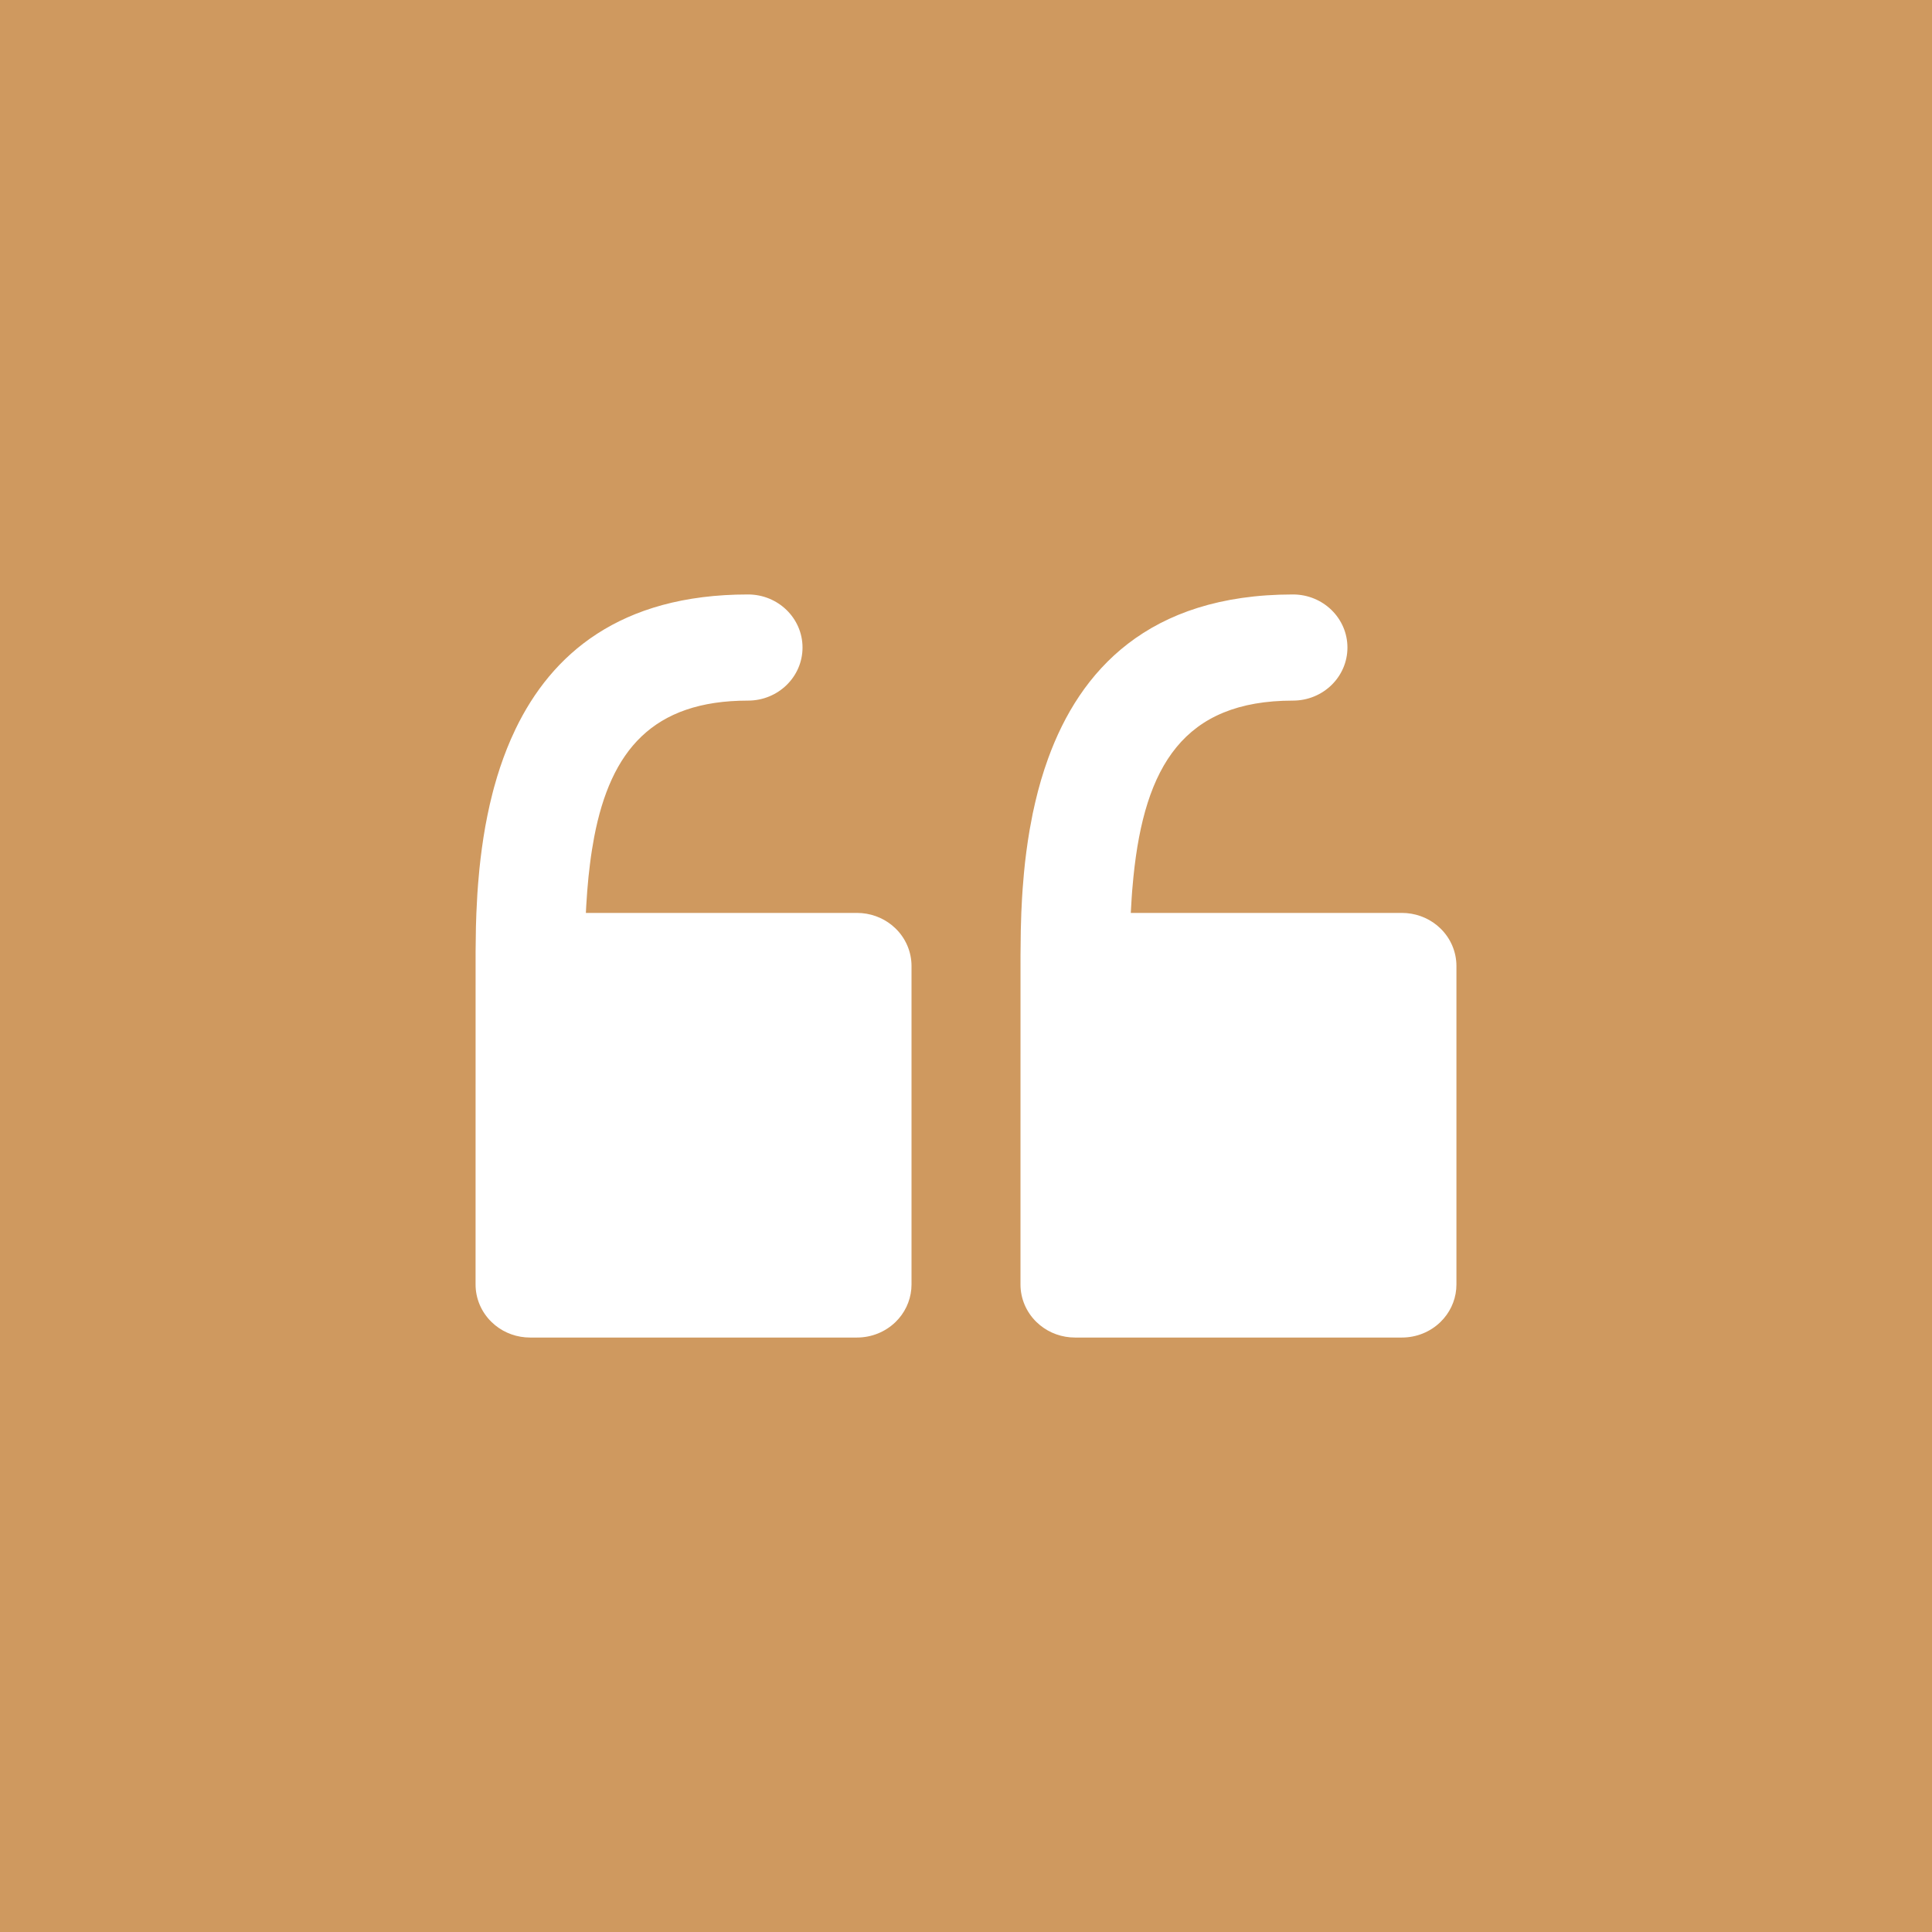 <svg width="65" height="65" viewBox="0 0 65 65" fill="none" xmlns="http://www.w3.org/2000/svg">
<rect width="65" height="65" fill="#CF995F"/>
<path fill-rule="evenodd" clip-rule="evenodd" d="M30.13 44.477C29.786 44.812 29.32 45 28.833 45H17.833L17.672 44.993C17.245 44.957 16.842 44.775 16.537 44.477C16.193 44.142 16 43.688 16 43.214L16.001 32.012L16.012 31.181L16.027 30.725L16.06 30.081L16.084 29.746L16.13 29.23L16.169 28.878L16.215 28.521L16.268 28.16L16.329 27.796L16.4 27.429L16.479 27.061L16.569 26.692L16.617 26.508L16.723 26.14C16.853 25.713 17.006 25.289 17.186 24.875L17.347 24.524C18.553 22.026 20.837 20 25.167 20C26.179 20 27 20.799 27 21.786C27 22.772 26.179 23.571 25.167 23.571C21.959 23.571 20.55 25.253 19.992 28.153L19.917 28.586C19.893 28.733 19.872 28.883 19.853 29.036L19.799 29.503L19.757 29.976L19.724 30.464L19.711 30.714H28.833L28.995 30.721C29.422 30.758 29.824 30.939 30.13 31.237C30.474 31.572 30.667 32.026 30.667 32.5V43.214L30.66 43.371C30.622 43.788 30.436 44.18 30.13 44.477ZM48.463 44.477C48.12 44.812 47.653 45 47.167 45H36.167L36.005 44.993C35.578 44.957 35.176 44.775 34.87 44.477C34.526 44.142 34.333 43.688 34.333 43.214L34.334 32.14L34.343 31.319L34.361 30.709L34.385 30.223L34.407 29.887L34.45 29.37L34.486 29.016L34.53 28.657L34.581 28.293L34.64 27.925L34.745 27.369L34.828 26.996L34.92 26.623L35.023 26.251C35.06 26.128 35.098 26.004 35.138 25.881L35.265 25.513C36.33 22.583 38.611 20 43.5 20C44.513 20 45.333 20.799 45.333 21.786C45.333 22.772 44.513 23.571 43.5 23.571C39.823 23.571 38.509 25.781 38.133 29.503L38.09 29.976L38.073 30.218L38.044 30.714H47.167L47.328 30.721C47.755 30.758 48.158 30.939 48.463 31.237C48.807 31.572 49 32.026 49 32.5V43.214L48.993 43.371C48.956 43.788 48.769 44.18 48.463 44.477Z" fill="white"/>
</svg>
